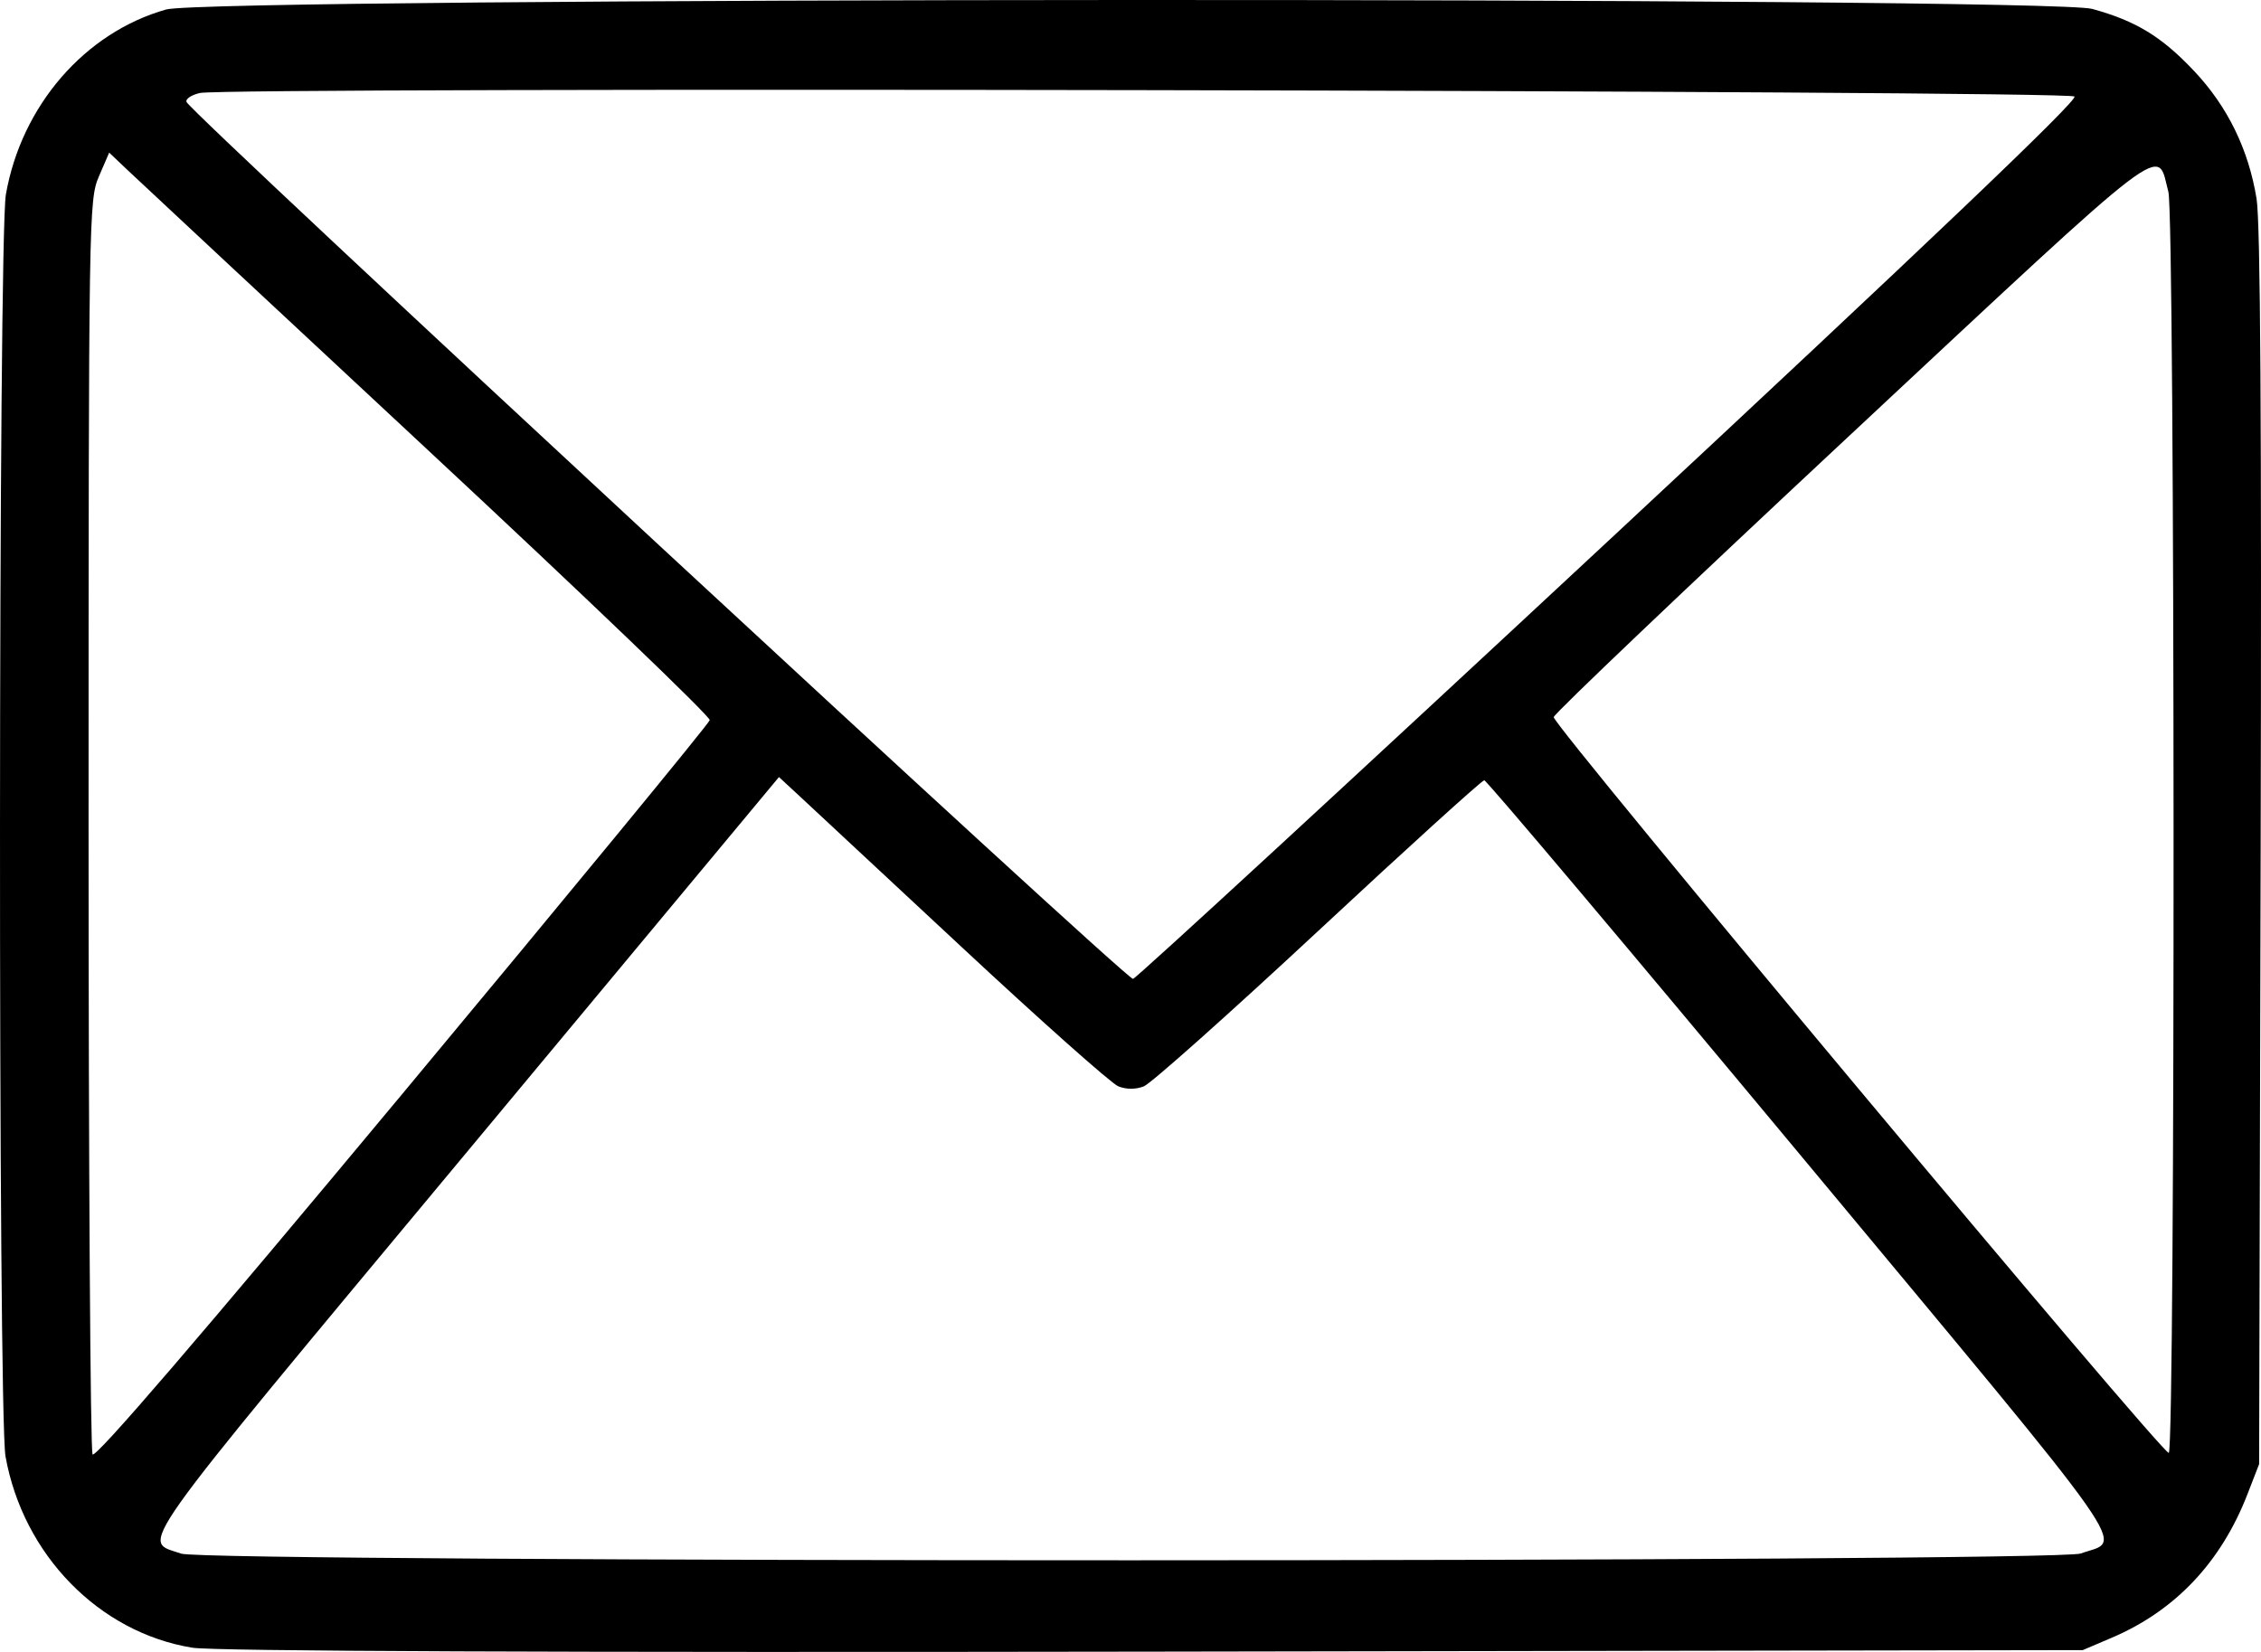 <svg width="52" height="38" viewBox="0 0 52 38" fill="none" xmlns="http://www.w3.org/2000/svg">
<path fill-rule="evenodd" clip-rule="evenodd" d="M3.822 0.218C1.952 0.746 0.492 2.431 0.135 4.475C-0.039 5.476 -0.048 32.536 0.127 33.504C0.533 35.767 2.279 37.554 4.423 37.903C4.919 37.983 12.801 38.016 26.547 37.993L47.901 37.958L48.571 37.672C50.029 37.05 51.083 35.934 51.69 34.368L51.957 33.679L51.992 19.522C52.016 9.774 51.987 5.118 51.898 4.571C51.713 3.436 51.233 2.453 50.465 1.637C49.719 0.844 49.125 0.481 48.118 0.205C47.094 -0.077 4.821 -0.064 3.822 0.218ZM47.711 2.22C47.792 2.306 44.303 5.632 37.02 12.413C31.073 17.95 26.14 22.497 26.058 22.518C25.916 22.555 4.399 2.614 4.29 2.346C4.262 2.277 4.401 2.184 4.598 2.139C5.215 1.999 47.577 2.078 47.711 2.22ZM9.881 10.39C13.443 13.707 16.342 16.486 16.323 16.566C16.304 16.646 13.123 20.514 9.255 25.161C4.608 30.744 2.191 33.558 2.129 33.456C2.078 33.371 2.037 26.846 2.037 18.956C2.038 4.927 2.043 4.597 2.274 4.06L2.511 3.511L2.958 3.935C3.204 4.168 6.319 7.073 9.881 10.39ZM49.87 4.415C50.023 4.998 50.032 33.321 49.879 33.421C49.762 33.497 35.733 16.712 35.733 16.496C35.733 16.426 38.82 13.488 42.592 9.968C50.048 3.01 49.592 3.359 49.87 4.415ZM22.11 21.779C23.934 23.479 25.558 24.924 25.719 24.989C25.902 25.063 26.122 25.063 26.308 24.989C26.471 24.924 28.278 23.313 30.322 21.41C32.366 19.506 34.083 17.949 34.136 17.949C34.19 17.949 37.482 21.853 41.451 26.624C49.305 36.065 48.828 35.386 47.853 35.736C47.279 35.942 4.755 35.945 4.168 35.739C3.254 35.418 2.877 35.948 10.676 26.576L17.915 17.875L18.354 18.281C18.596 18.505 20.286 20.078 22.11 21.779Z" fill="black"/>
</svg>
